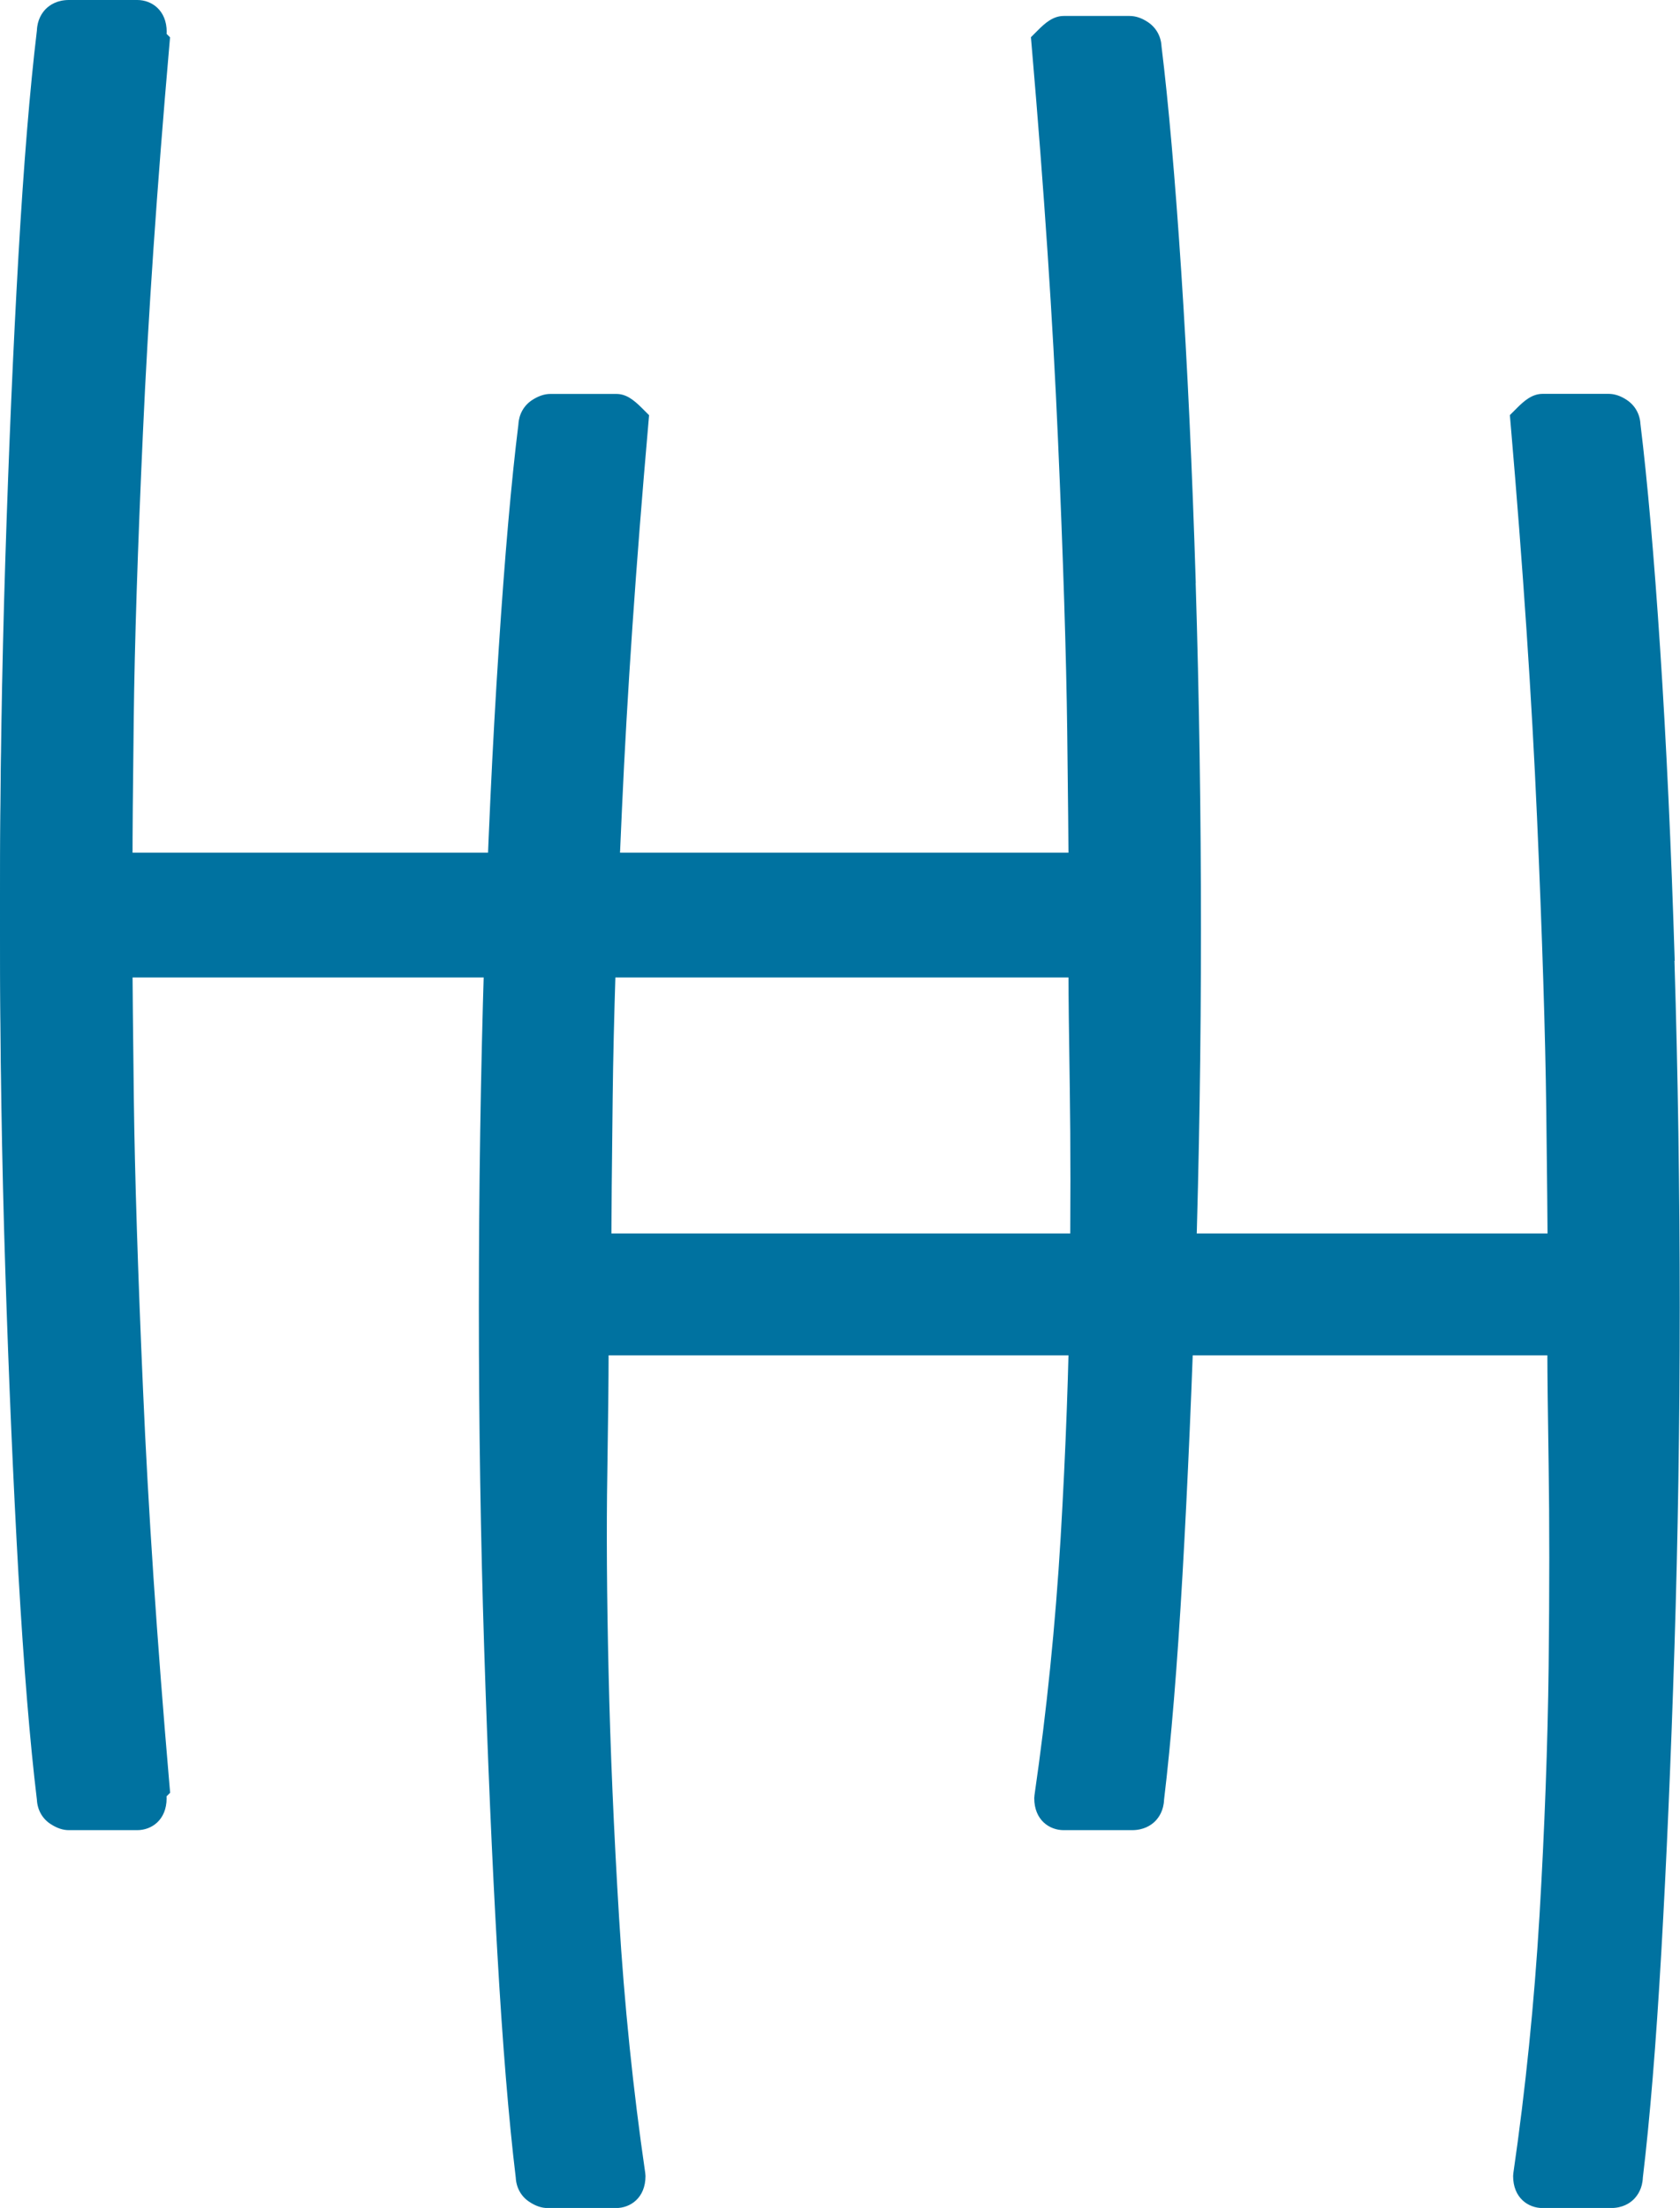<svg xmlns="http://www.w3.org/2000/svg" id="uuid-5b8437a7-b680-4bd3-95d0-3b3266a7dbdc" viewBox="0 0 196.71 258.55"><g id="uuid-912b2578-d96c-47b0-bd87-8b9abd4c724a"><path d="m140.01,68.25c-.41-13.24-.98-25.51-1.7-36.45-.72-10.92-1.5-19.79-2.31-26.38-.06-1.16-.62-2.18-1.59-2.83-.74-.49-1.44-.72-2.15-.72h-7.71c-1.24,0-2.17.82-3.01,1.66l-.83.83.1,1.17c1.43,16.61,2.47,32.07,3.07,45.97.61,13.88.97,25.36,1.08,34.13.1,8.59.15,13.44.15,14.56H15.51c0-2.08.05-7.45.15-16.1.1-8.61.46-19.88,1.08-33.51.61-13.59,1.65-28.74,3.07-45.04l.1-1.17-.83-.83c-1.03-1.03-1.89-1.66-3.01-1.66h-7.7c-.71,0-1.41.24-2.17.74-.95.64-1.51,1.66-1.57,2.82-.82,6.58-1.6,15.46-2.31,26.38-.72,10.91-1.29,23.18-1.7,36.45-.41,13.11-.62,26.77-.62,40.6s.21,27.03.62,39.83c.41,12.85.93,24.84,1.54,35.66.62,10.75,1.34,19.63,2.16,26.39.06,1.18.63,2.2,1.57,2.82.74.49,1.45.74,2.17.74h8.01c1.66,0,3.44-1.17,3.44-3.75l-.03-.36c-1.42-9.73-2.45-19.77-3.06-29.84-.62-10.18-1.03-19.84-1.23-28.72-.21-9.01-.26-16.86-.15-23.32.1-6.55.15-11.17.15-13.86h109.92c0,2.06.05,6.38.15,12.93.1,6.52.1,14.43,0,23.51-.11,9.14-.47,18.95-1.07,29.16-.61,10.22-1.64,20.36-3.06,30.14l-.03.36c0,2.57,1.78,3.75,3.44,3.75h8.01c1.37,0,2.23-.57,2.71-1.05.45-.46.99-1.26,1.04-2.52.82-6.83,1.55-15.71,2.16-26.38.61-10.65,1.13-22.64,1.54-35.66.41-12.97.62-26.38.62-39.83s-.21-27.32-.62-40.6Z" fill="#0072a0" stroke-width="0"></path><path d="m196.09,112.5c-.41-13.26-.98-25.52-1.7-36.45-.72-10.92-1.5-19.79-2.31-26.38-.06-1.16-.62-2.18-1.59-2.83-.74-.49-1.44-.72-2.15-.72h-7.71c-1.24,0-2.17.82-3.01,1.66l-.83.83.1,1.17c1.43,16.6,2.47,32.07,3.08,45.97.61,13.86.97,25.34,1.08,34.13.1,8.58.15,13.44.15,14.56h-109.61c0-2.08.05-7.45.15-16.1.1-8.62.46-19.89,1.08-33.51.61-13.6,1.65-28.75,3.08-45.04l.1-1.17-.83-.83c-1.03-1.03-1.89-1.66-3.01-1.66h-7.71c-.71,0-1.41.24-2.18.74-.95.64-1.51,1.66-1.57,2.82-.82,6.58-1.6,15.46-2.31,26.38-.72,10.94-1.29,23.2-1.7,36.45-.41,13.12-.62,26.78-.62,40.6s.21,27.02.62,39.83c.41,12.84.92,24.84,1.54,35.66.61,10.74,1.34,19.62,2.16,26.39.06,1.18.63,2.2,1.57,2.82.74.5,1.45.74,2.17.74h8.01c1.65,0,3.44-1.17,3.44-3.75l-.03-.36c-1.42-9.73-2.45-19.77-3.06-29.84-.62-10.18-1.03-19.84-1.23-28.72-.21-9.01-.26-16.86-.15-23.32.1-6.55.15-11.17.15-13.86h109.92c0,2.06.05,6.38.15,12.93.1,6.52.1,14.43,0,23.51-.11,9.13-.47,18.94-1.07,29.16-.61,10.22-1.64,20.36-3.06,30.14l-.03.36c0,2.57,1.78,3.75,3.44,3.75h8.01c1.37,0,2.23-.57,2.7-1.05.45-.46.99-1.26,1.04-2.52.82-6.83,1.55-15.71,2.16-26.38.61-10.63,1.13-22.63,1.54-35.66.41-12.95.62-26.36.62-39.83s-.21-27.34-.62-40.6Z" fill="#0072a0" stroke-width="0"></path><path d="m125.43,99.85H15.51c0-2.06-.05-6.38-.15-12.93-.1-6.52-.1-14.43,0-23.51.11-9.14.47-18.95,1.07-29.16.61-10.22,1.64-20.36,3.06-30.14l.03-.36c0-2.57-1.78-3.75-3.44-3.75h-8.01c-1.37,0-2.23.57-2.71,1.05-.45.46-.99,1.26-1.04,2.52-.82,6.83-1.55,15.71-2.16,26.38-.61,10.65-1.13,22.64-1.54,35.66-.41,12.97-.62,26.38-.62,39.83s.21,27.32.62,40.6c.41,13.24.98,25.51,1.7,36.45.72,10.92,1.5,19.79,2.31,26.38.06,1.16.62,2.18,1.59,2.83.74.49,1.44.72,2.15.72h7.71c1.24,0,2.17-.82,3.01-1.66l.83-.83-.1-1.17c-1.43-16.61-2.47-32.07-3.07-45.97-.61-13.88-.97-25.36-1.08-34.13-.1-8.59-.15-13.44-.15-14.56h109.61" fill="#0072a0" stroke-width="0"></path></g></svg>